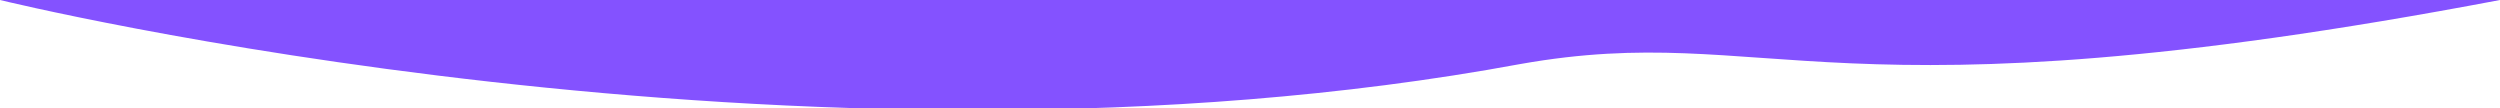  <svg xmlns="http://www.w3.org/2000/svg" x="0px" y="0px" viewBox="0 0 50.8 2.2" style="vertical-align: middle; max-width: 100%; width: 100%;" width="100%">
   <g>
    <rect x="-1" y="-11.8" width="50.8" height="1.8" fill="rgb(132,82,255)">
    </rect>
   </g>
   <path d="M0,0c0,0,16.3,4,30.9,1.3C36,0.4,37.1,2.6,50.8,0" fill="rgb(132,82,255)">
   </path>
  </svg>
